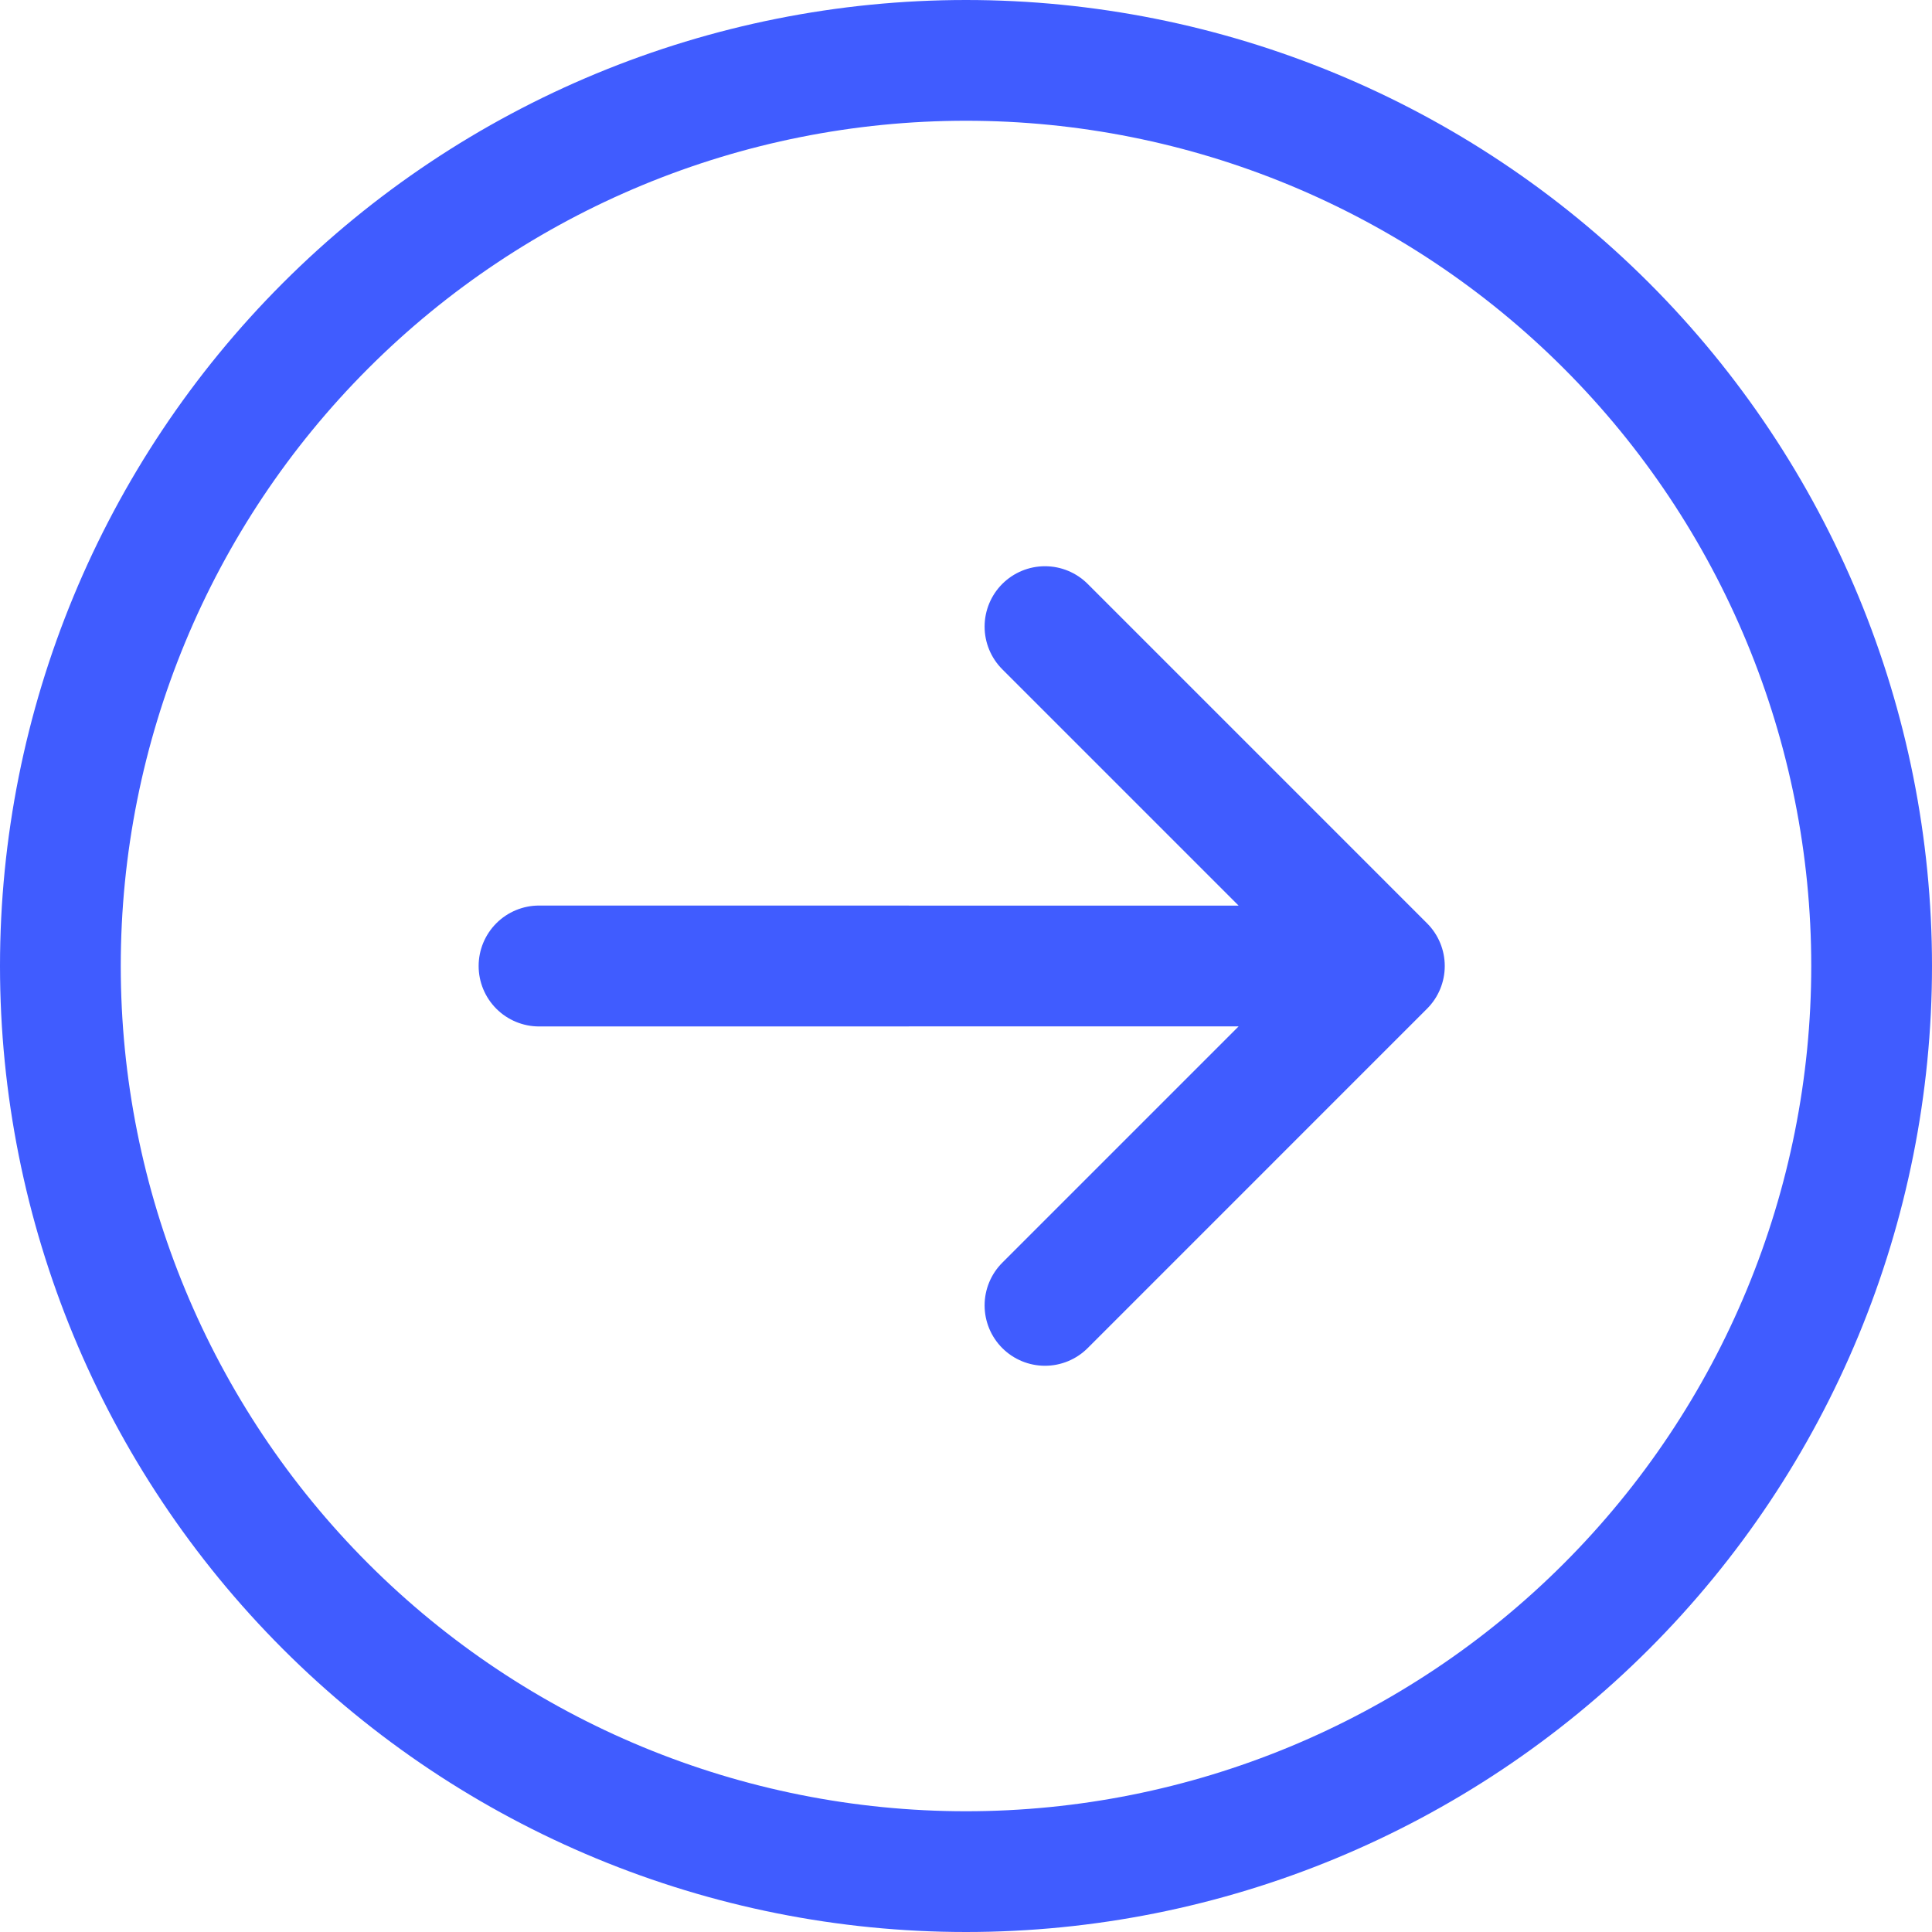 <?xml version="1.0" encoding="UTF-8"?> <svg xmlns="http://www.w3.org/2000/svg" width="200" height="200" viewBox="0 0 200 200" fill="none"> <path fill-rule="evenodd" clip-rule="evenodd" d="M38.129 161.872C54.538 178.281 76.794 187.5 100 187.5C123.207 187.5 145.463 178.281 161.872 161.872C178.282 145.462 187.5 123.206 187.5 100C187.5 76.794 178.282 54.538 161.872 38.128C145.463 21.719 123.207 12.5 100 12.5C76.794 12.5 54.538 21.719 38.129 38.128C21.719 54.538 12.501 76.794 12.501 100C12.501 123.206 21.719 145.462 38.129 161.872ZM170.711 29.289C189.465 48.043 200 73.478 200 100C200 126.522 189.465 151.957 170.711 170.711C151.957 189.464 126.522 200 100 200C73.479 200 48.043 189.464 29.29 170.711C10.536 151.957 0 126.522 0 100C0 73.478 10.536 48.043 29.29 29.289C48.043 10.536 73.479 -1.63477e-06 100 3.08568e-06C126.522 -3.65782e-06 151.957 10.536 170.711 29.289ZM55.806 93.742C54.147 93.742 52.555 94.401 51.381 95.575C50.208 96.749 49.548 98.34 49.548 100C49.548 101.66 50.208 103.251 51.381 104.425C52.555 105.599 54.147 106.258 55.806 106.258L128.223 106.249L103.757 130.715C102.585 131.887 101.926 133.477 101.926 135.134C101.926 136.792 102.585 138.382 103.757 139.554C104.929 140.726 106.519 141.384 108.176 141.384C109.834 141.384 111.424 140.726 112.596 139.554L147.73 104.419C148.902 103.247 149.561 101.658 149.561 100C149.561 98.342 148.902 96.753 147.73 95.581L112.596 60.446C111.424 59.274 109.834 58.616 108.176 58.616C106.519 58.616 104.929 59.274 103.757 60.446C102.585 61.618 101.926 63.208 101.926 64.866C101.926 66.523 102.585 68.113 103.757 69.285L128.223 93.751L55.806 93.742Z" fill="#405CFF"></path> </svg> 